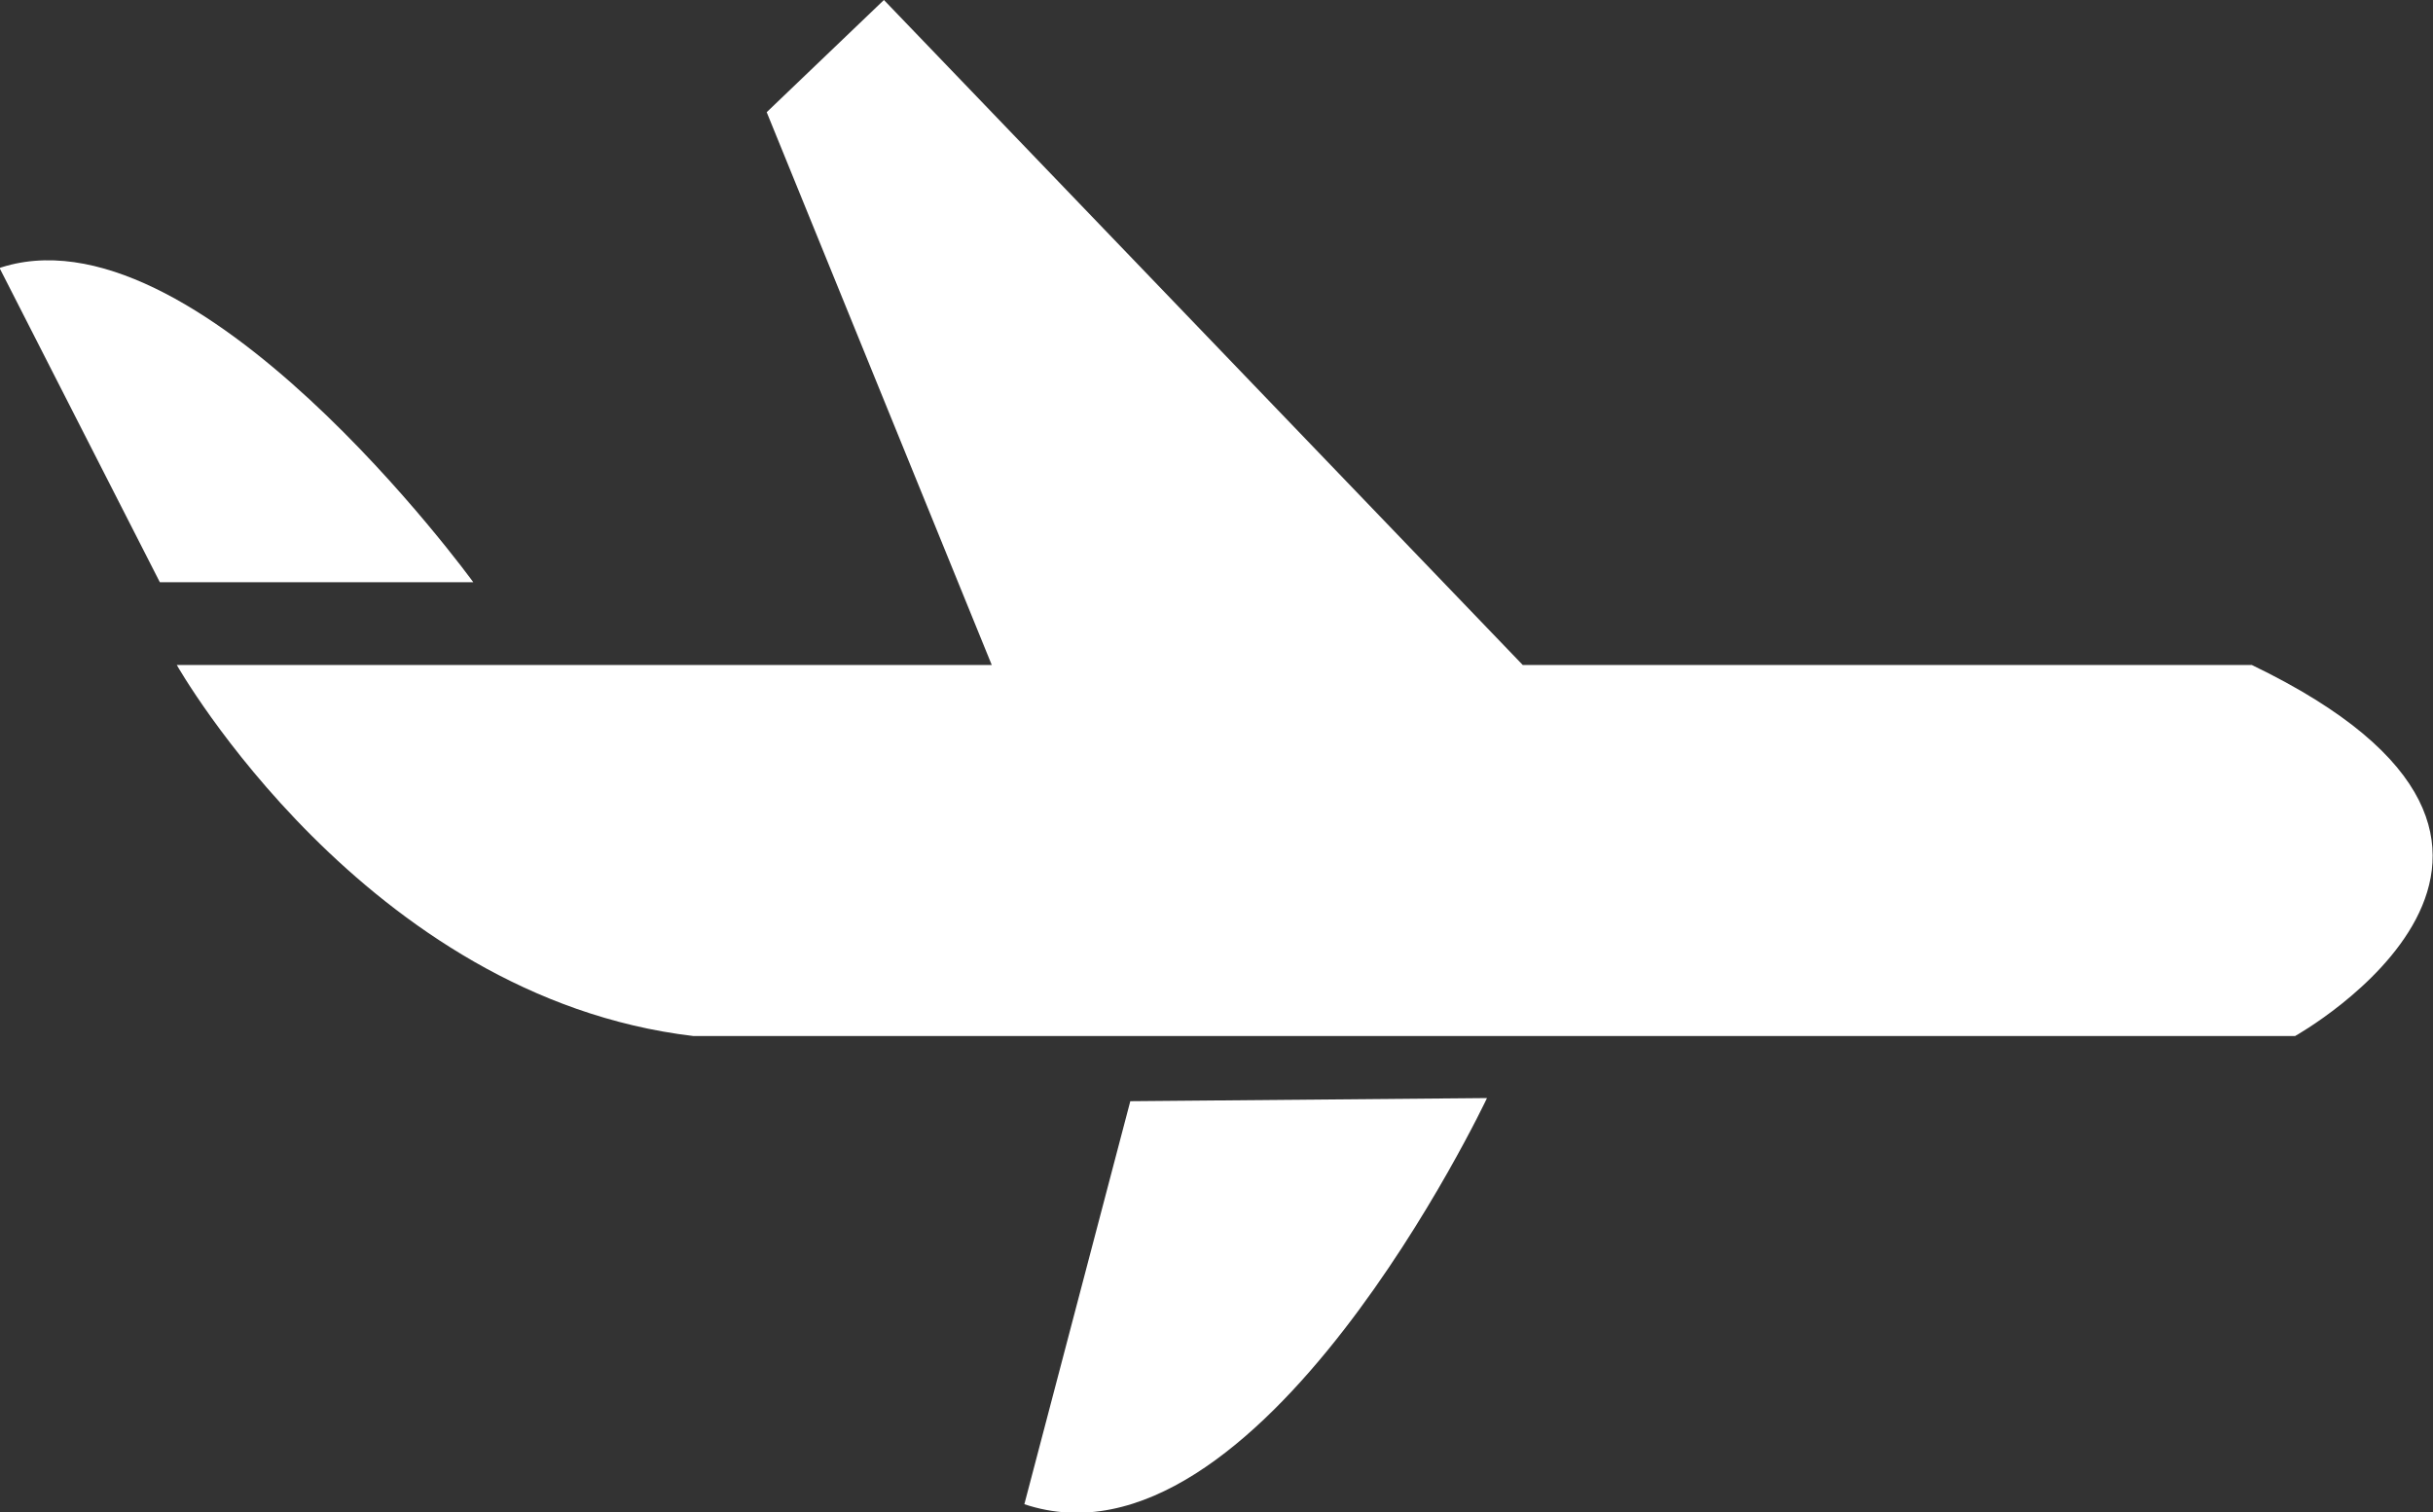 <svg id="Layer_1" data-name="Layer 1" xmlns="http://www.w3.org/2000/svg" viewBox="0 0 38.81 24.13"><rect x="0" y="0" width="38.81" height="24.13" fill="#333333" stroke="none"/><defs><style>.cls-1{fill:#fff;}</style></defs><title>plane</title><path class="cls-1" d="M3.42,18.54s3,5.3,8.24,5.92H37.21s5.37-3-.69-5.92H24.89L14.7,7.93,12.83,9.72l3.59,8.82Z" transform="translate(-0.6 -7.93)"/><path class="cls-1" d="M.6,12.22l2.55,5h5s-4.44-6.12-7.6-5" transform="translate(-0.6 -7.93)"/><path class="cls-1" d="M16.94,31.93l1.69-6.43,5.69-.05s-3.65,7.73-7.38,6.48" transform="translate(-0.6 -7.93)"/></svg>